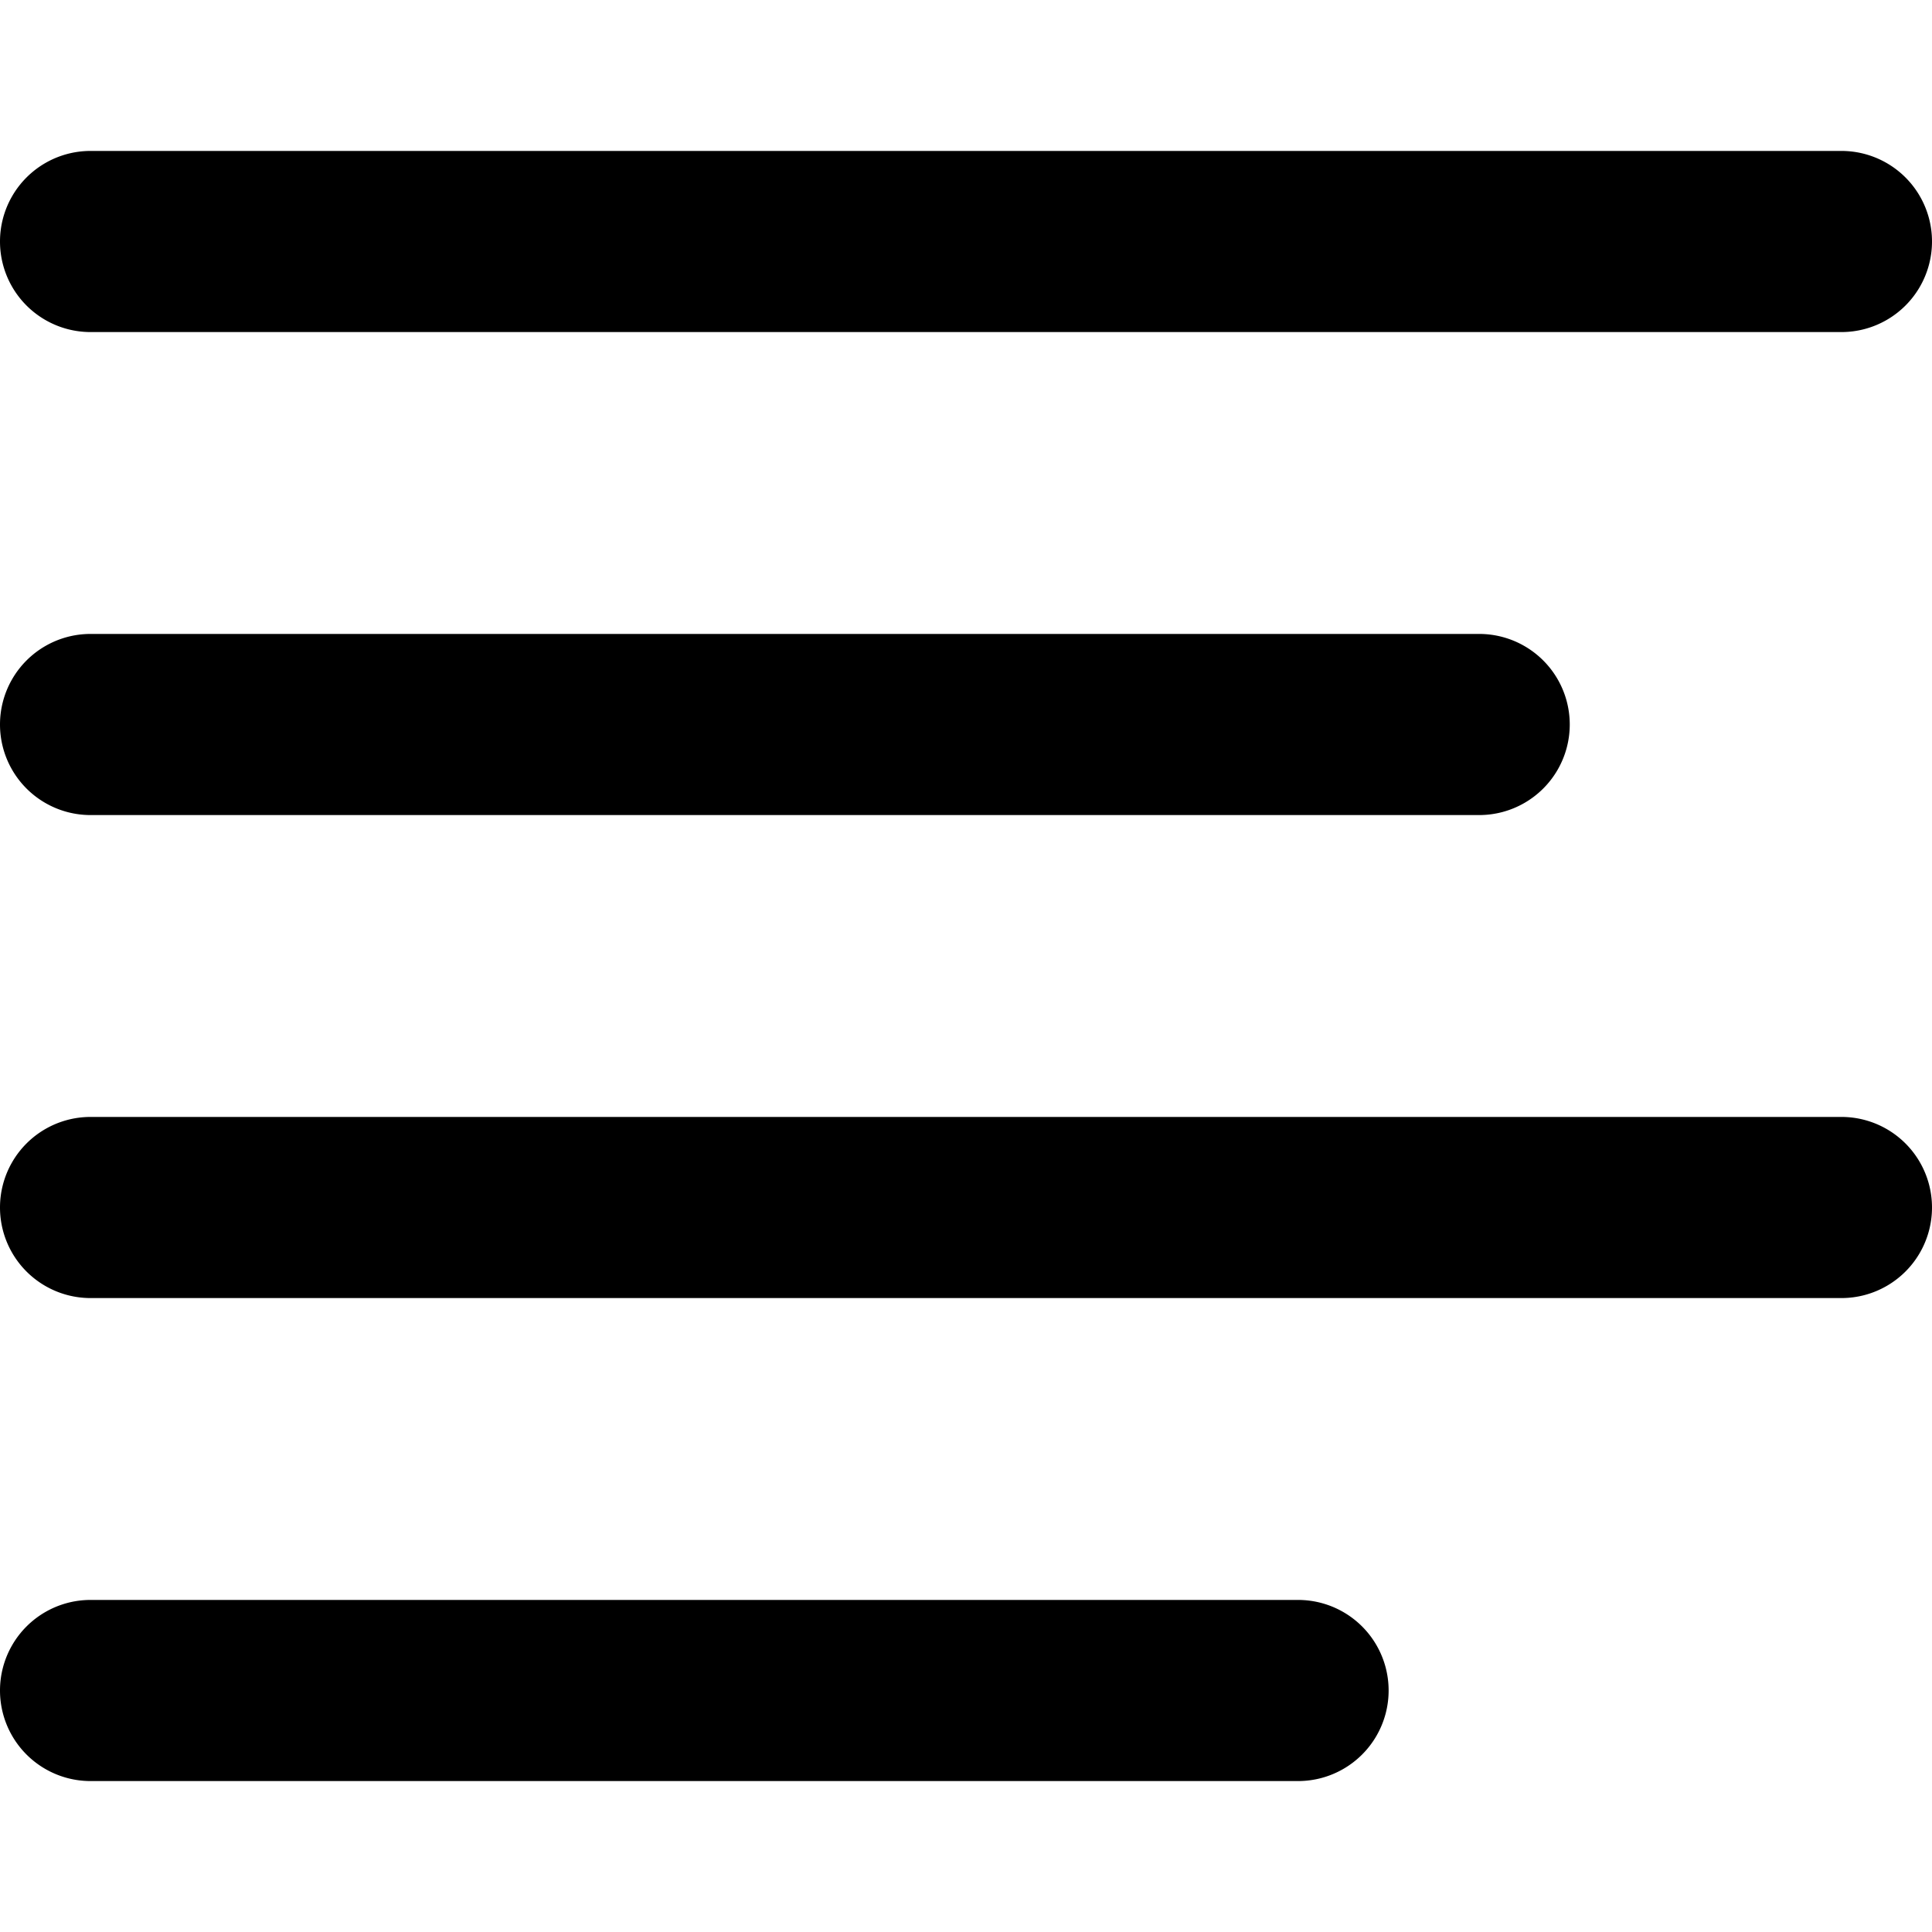 <svg xmlns="http://www.w3.org/2000/svg" width="64" height="64"><path d="M3 27h46a3 3 0 100-6H3a3 3 0 100 6zm0-16h58a3 3 0 100-6H3a3 3 0 100 6zm58 26H3a3 3 0 100 6h58a3 3 0 100-6zM43 53H3a3 3 0 100 6h40a3 3 0 100-6z"/></svg>